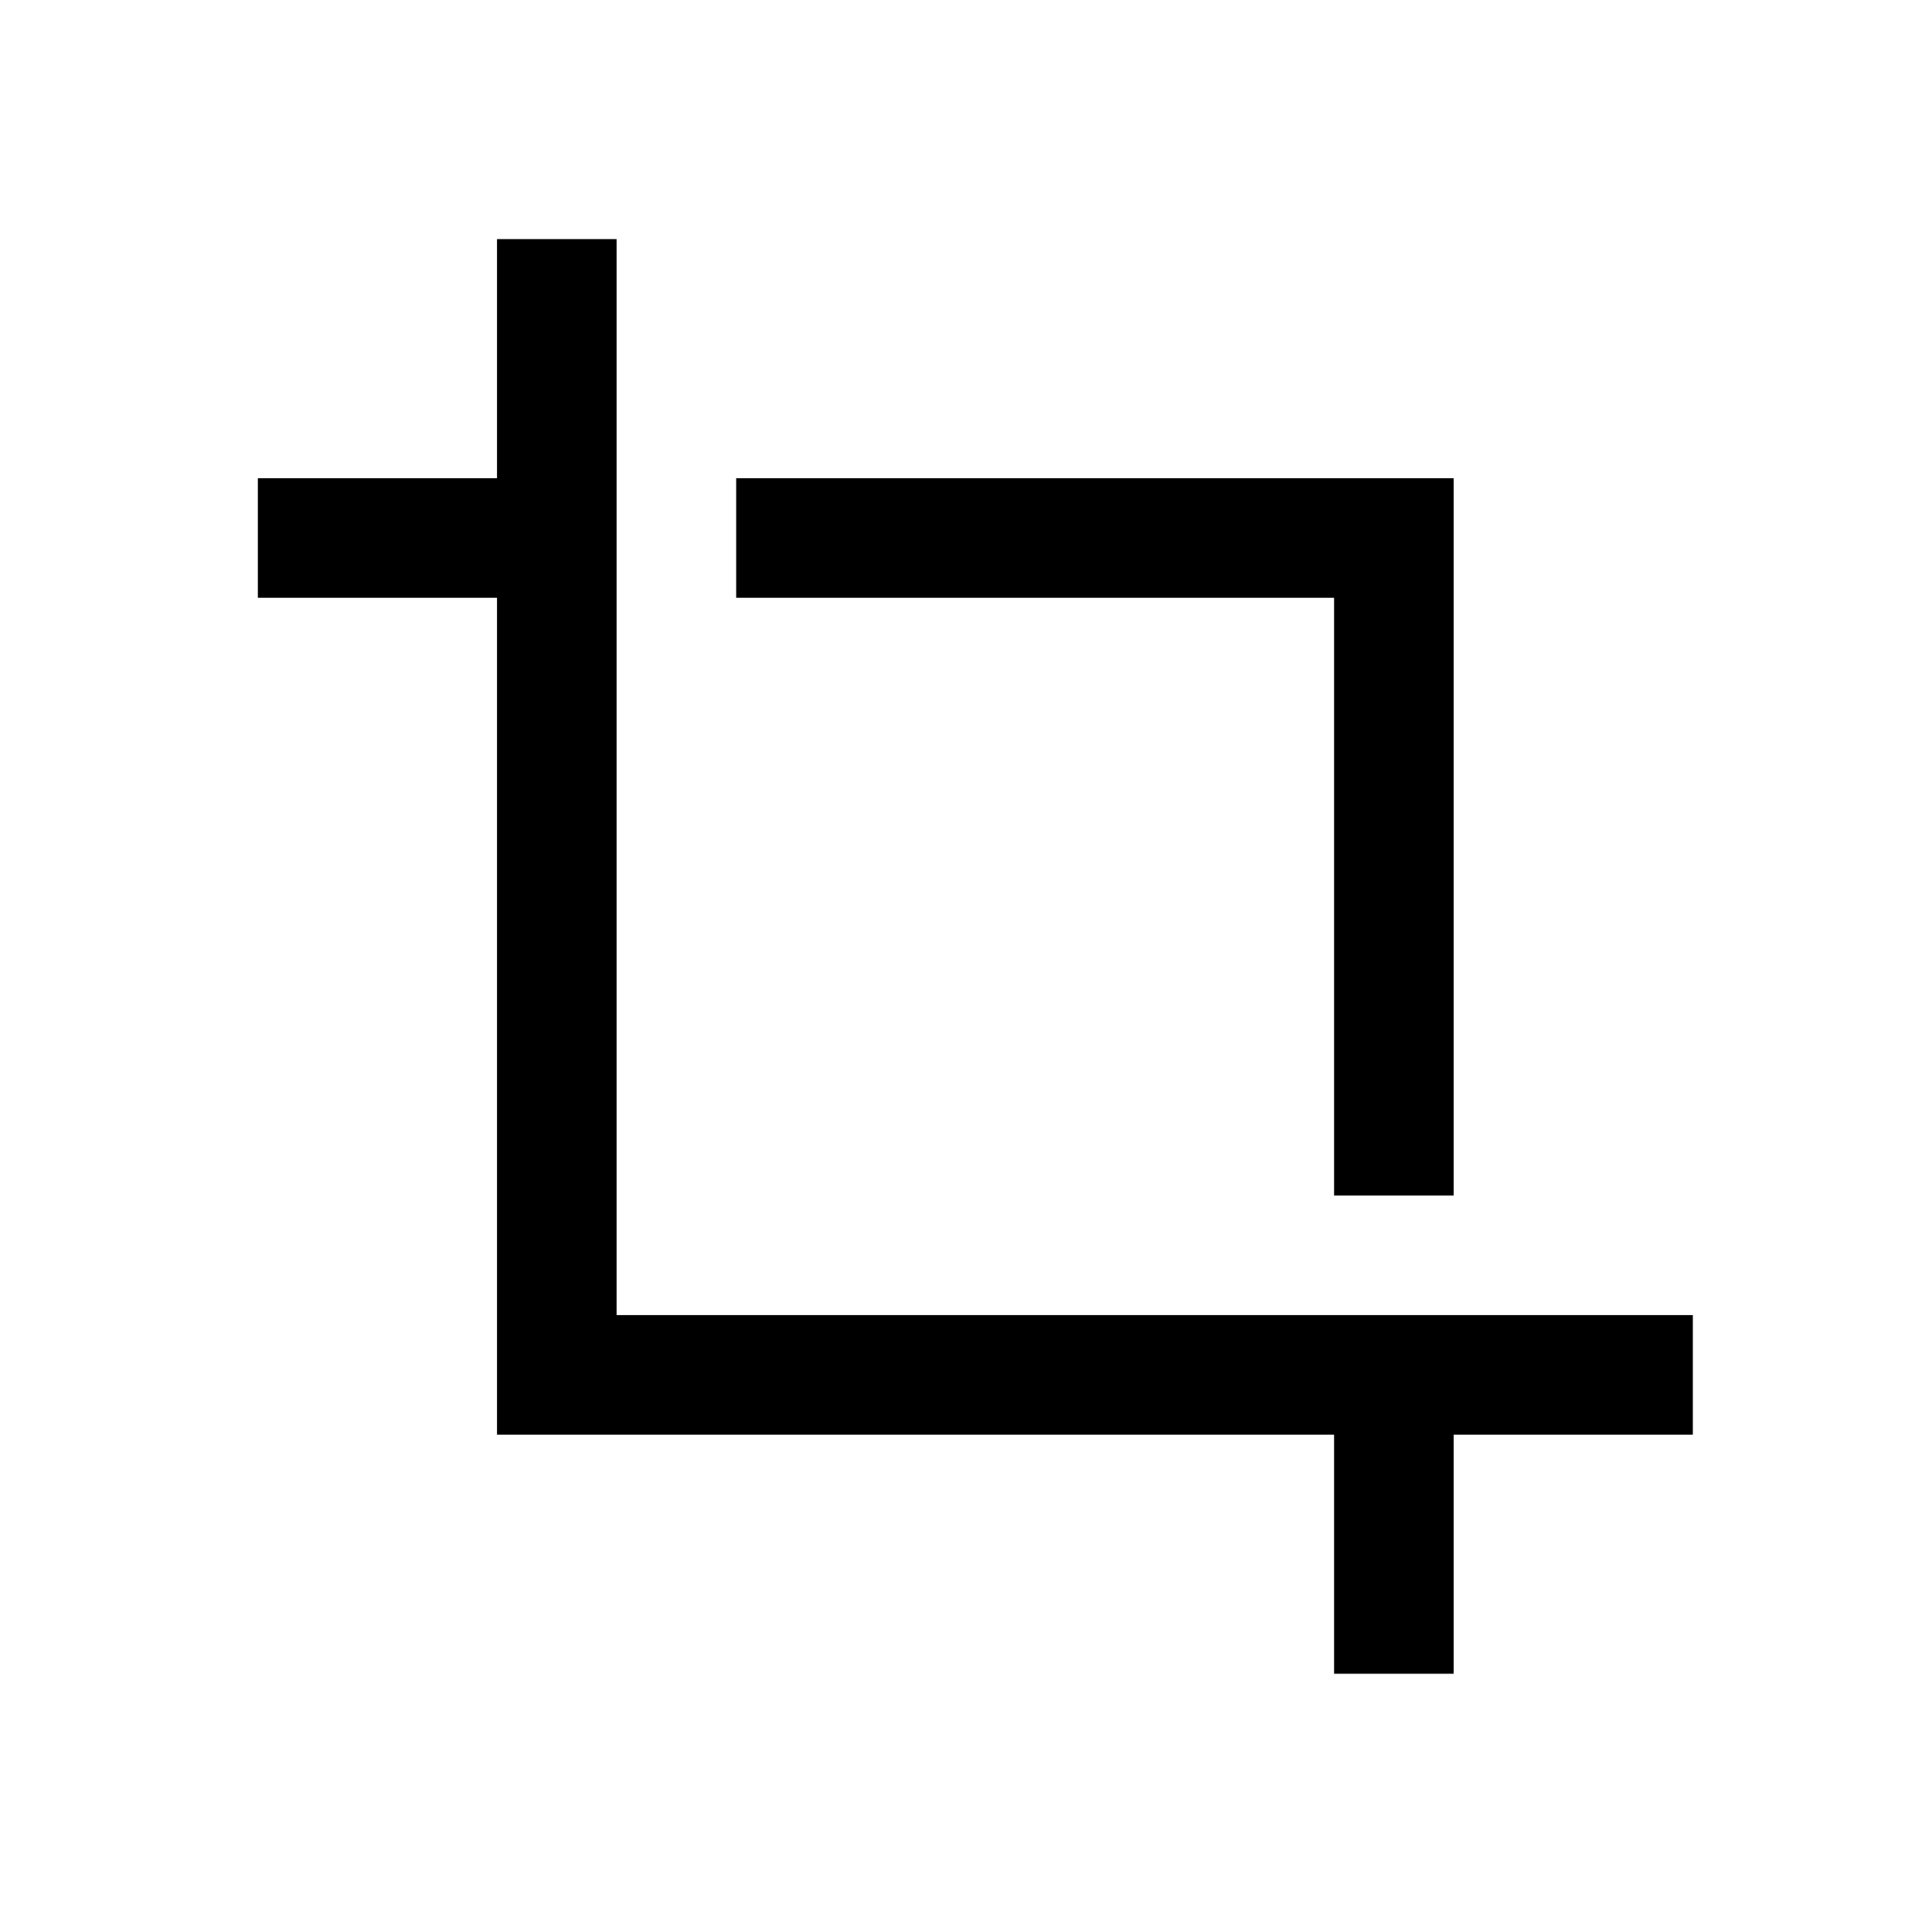 <?xml version="1.0" standalone="no"?>
<!DOCTYPE svg PUBLIC "-//W3C//DTD SVG 1.1//EN" "http://www.w3.org/Graphics/SVG/1.1/DTD/svg11.dtd" >
<svg xmlns="http://www.w3.org/2000/svg" xmlns:xlink="http://www.w3.org/1999/xlink" version="1.1" viewBox="-10 0 1034 1024">
   <path fill="currentColor"
d="M256 128v128h-128v64h128v448h448v128h64v-128h128v-64h-576v-576h-64zM384 256v64h320v320h64v-384h-384z" />
</svg>
